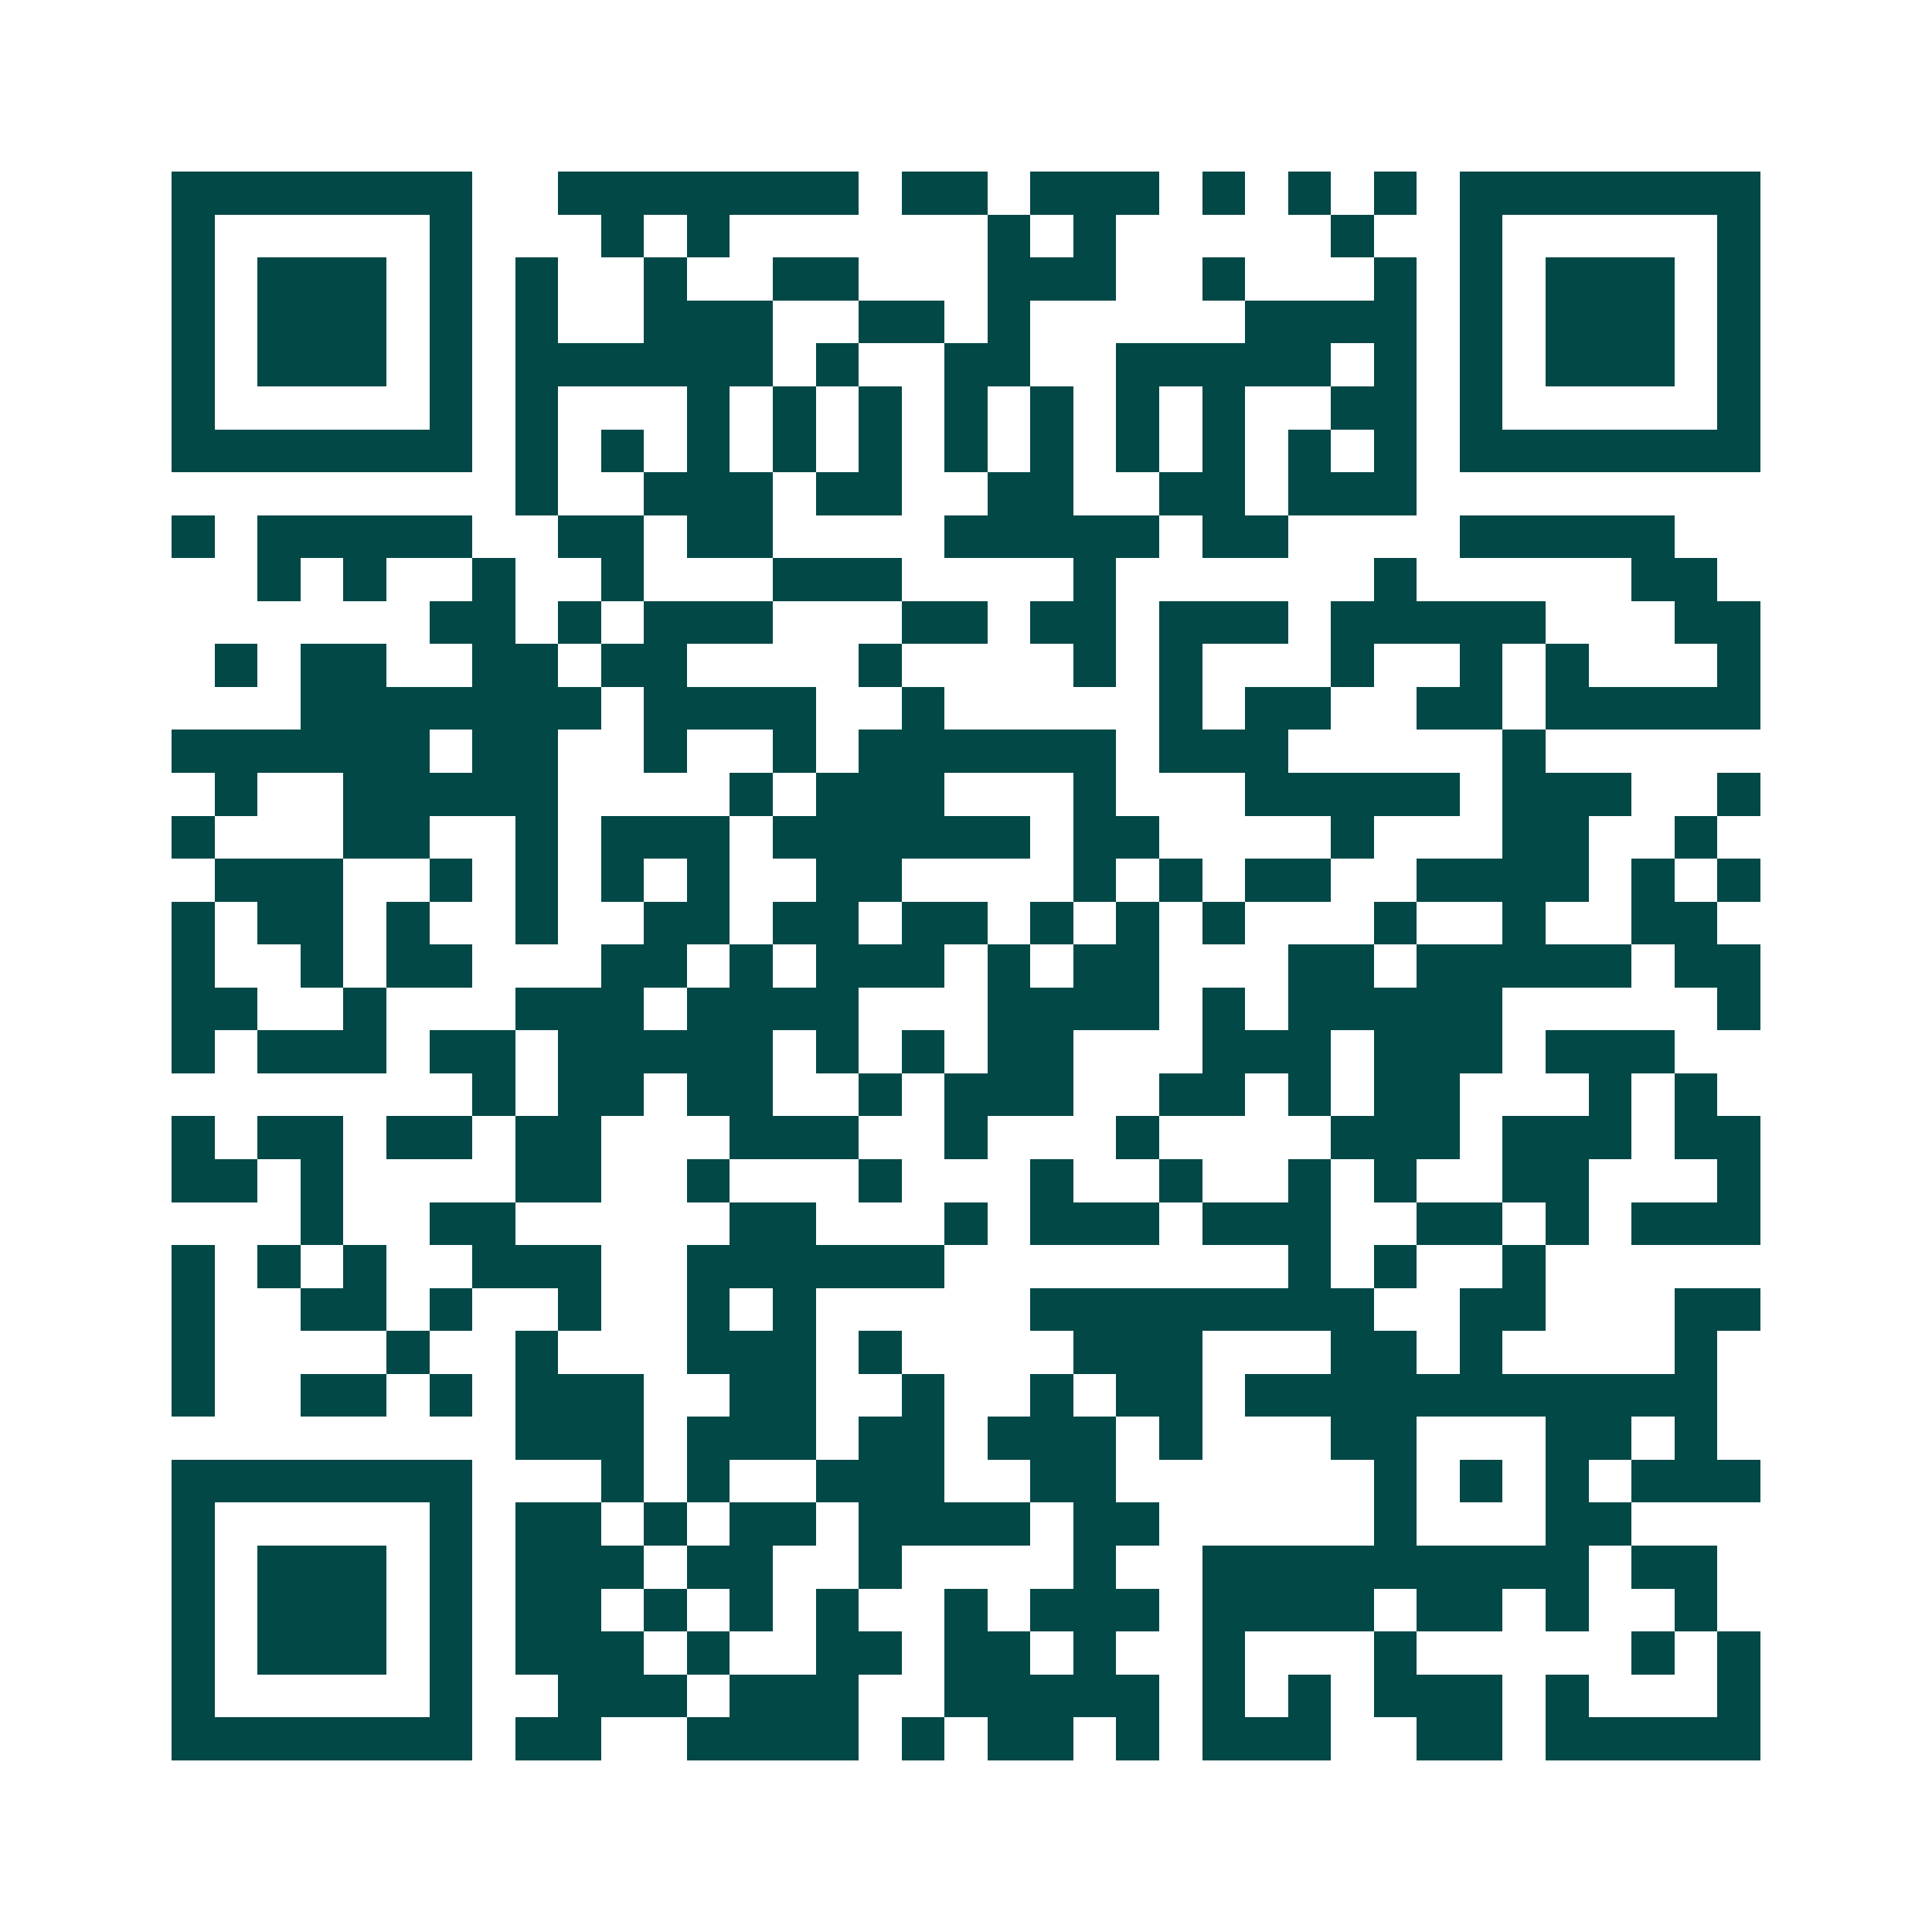 <svg xmlns="http://www.w3.org/2000/svg" width="200" height="200" viewBox="0 0 45 45" shape-rendering="crispEdges"><path fill="#ffffff" d="M0 0h45v45H0z"/><path stroke="#014847" d="M4 4.5h7m2 0h7m1 0h2m1 0h3m1 0h1m1 0h1m1 0h1m1 0h7M4 5.5h1m5 0h1m3 0h1m1 0h1m6 0h1m1 0h1m5 0h1m2 0h1m5 0h1M4 6.5h1m1 0h3m1 0h1m1 0h1m2 0h1m2 0h2m3 0h3m2 0h1m3 0h1m1 0h1m1 0h3m1 0h1M4 7.5h1m1 0h3m1 0h1m1 0h1m2 0h3m2 0h2m1 0h1m5 0h4m1 0h1m1 0h3m1 0h1M4 8.5h1m1 0h3m1 0h1m1 0h6m1 0h1m2 0h2m2 0h5m1 0h1m1 0h1m1 0h3m1 0h1M4 9.5h1m5 0h1m1 0h1m3 0h1m1 0h1m1 0h1m1 0h1m1 0h1m1 0h1m1 0h1m2 0h2m1 0h1m5 0h1M4 10.5h7m1 0h1m1 0h1m1 0h1m1 0h1m1 0h1m1 0h1m1 0h1m1 0h1m1 0h1m1 0h1m1 0h1m1 0h7M12 11.5h1m2 0h3m1 0h2m2 0h2m2 0h2m1 0h3M4 12.5h1m1 0h5m2 0h2m1 0h2m4 0h5m1 0h2m4 0h5M6 13.5h1m1 0h1m2 0h1m2 0h1m3 0h3m4 0h1m6 0h1m5 0h2M10 14.5h2m1 0h1m1 0h3m3 0h2m1 0h2m1 0h3m1 0h5m3 0h2M5 15.5h1m1 0h2m2 0h2m1 0h2m4 0h1m4 0h1m1 0h1m3 0h1m2 0h1m1 0h1m3 0h1M7 16.5h7m1 0h4m2 0h1m5 0h1m1 0h2m2 0h2m1 0h5M4 17.5h6m1 0h2m2 0h1m2 0h1m1 0h6m1 0h3m5 0h1M5 18.5h1m2 0h5m4 0h1m1 0h3m3 0h1m3 0h5m1 0h3m2 0h1M4 19.5h1m3 0h2m2 0h1m1 0h3m1 0h6m1 0h2m4 0h1m3 0h2m2 0h1M5 20.5h3m2 0h1m1 0h1m1 0h1m1 0h1m2 0h2m4 0h1m1 0h1m1 0h2m2 0h4m1 0h1m1 0h1M4 21.5h1m1 0h2m1 0h1m2 0h1m2 0h2m1 0h2m1 0h2m1 0h1m1 0h1m1 0h1m3 0h1m2 0h1m2 0h2M4 22.5h1m2 0h1m1 0h2m3 0h2m1 0h1m1 0h3m1 0h1m1 0h2m3 0h2m1 0h5m1 0h2M4 23.5h2m2 0h1m3 0h3m1 0h4m3 0h4m1 0h1m1 0h5m5 0h1M4 24.5h1m1 0h3m1 0h2m1 0h5m1 0h1m1 0h1m1 0h2m3 0h3m1 0h3m1 0h3M11 25.5h1m1 0h2m1 0h2m2 0h1m1 0h3m2 0h2m1 0h1m1 0h2m3 0h1m1 0h1M4 26.5h1m1 0h2m1 0h2m1 0h2m3 0h3m2 0h1m3 0h1m4 0h3m1 0h3m1 0h2M4 27.5h2m1 0h1m4 0h2m2 0h1m3 0h1m3 0h1m2 0h1m2 0h1m1 0h1m2 0h2m3 0h1M7 28.5h1m2 0h2m5 0h2m3 0h1m1 0h3m1 0h3m2 0h2m1 0h1m1 0h3M4 29.5h1m1 0h1m1 0h1m2 0h3m2 0h6m8 0h1m1 0h1m2 0h1M4 30.5h1m2 0h2m1 0h1m2 0h1m2 0h1m1 0h1m5 0h8m2 0h2m3 0h2M4 31.5h1m4 0h1m2 0h1m3 0h3m1 0h1m4 0h3m3 0h2m1 0h1m4 0h1M4 32.5h1m2 0h2m1 0h1m1 0h3m2 0h2m2 0h1m2 0h1m1 0h2m1 0h11M12 33.5h3m1 0h3m1 0h2m1 0h3m1 0h1m3 0h2m3 0h2m1 0h1M4 34.5h7m3 0h1m1 0h1m2 0h3m2 0h2m6 0h1m1 0h1m1 0h1m1 0h3M4 35.5h1m5 0h1m1 0h2m1 0h1m1 0h2m1 0h4m1 0h2m5 0h1m3 0h2M4 36.5h1m1 0h3m1 0h1m1 0h3m1 0h2m2 0h1m4 0h1m2 0h9m1 0h2M4 37.5h1m1 0h3m1 0h1m1 0h2m1 0h1m1 0h1m1 0h1m2 0h1m1 0h3m1 0h4m1 0h2m1 0h1m2 0h1M4 38.5h1m1 0h3m1 0h1m1 0h3m1 0h1m2 0h2m1 0h2m1 0h1m2 0h1m3 0h1m5 0h1m1 0h1M4 39.5h1m5 0h1m2 0h3m1 0h3m2 0h5m1 0h1m1 0h1m1 0h3m1 0h1m3 0h1M4 40.5h7m1 0h2m2 0h4m1 0h1m1 0h2m1 0h1m1 0h3m2 0h2m1 0h5"/></svg>
